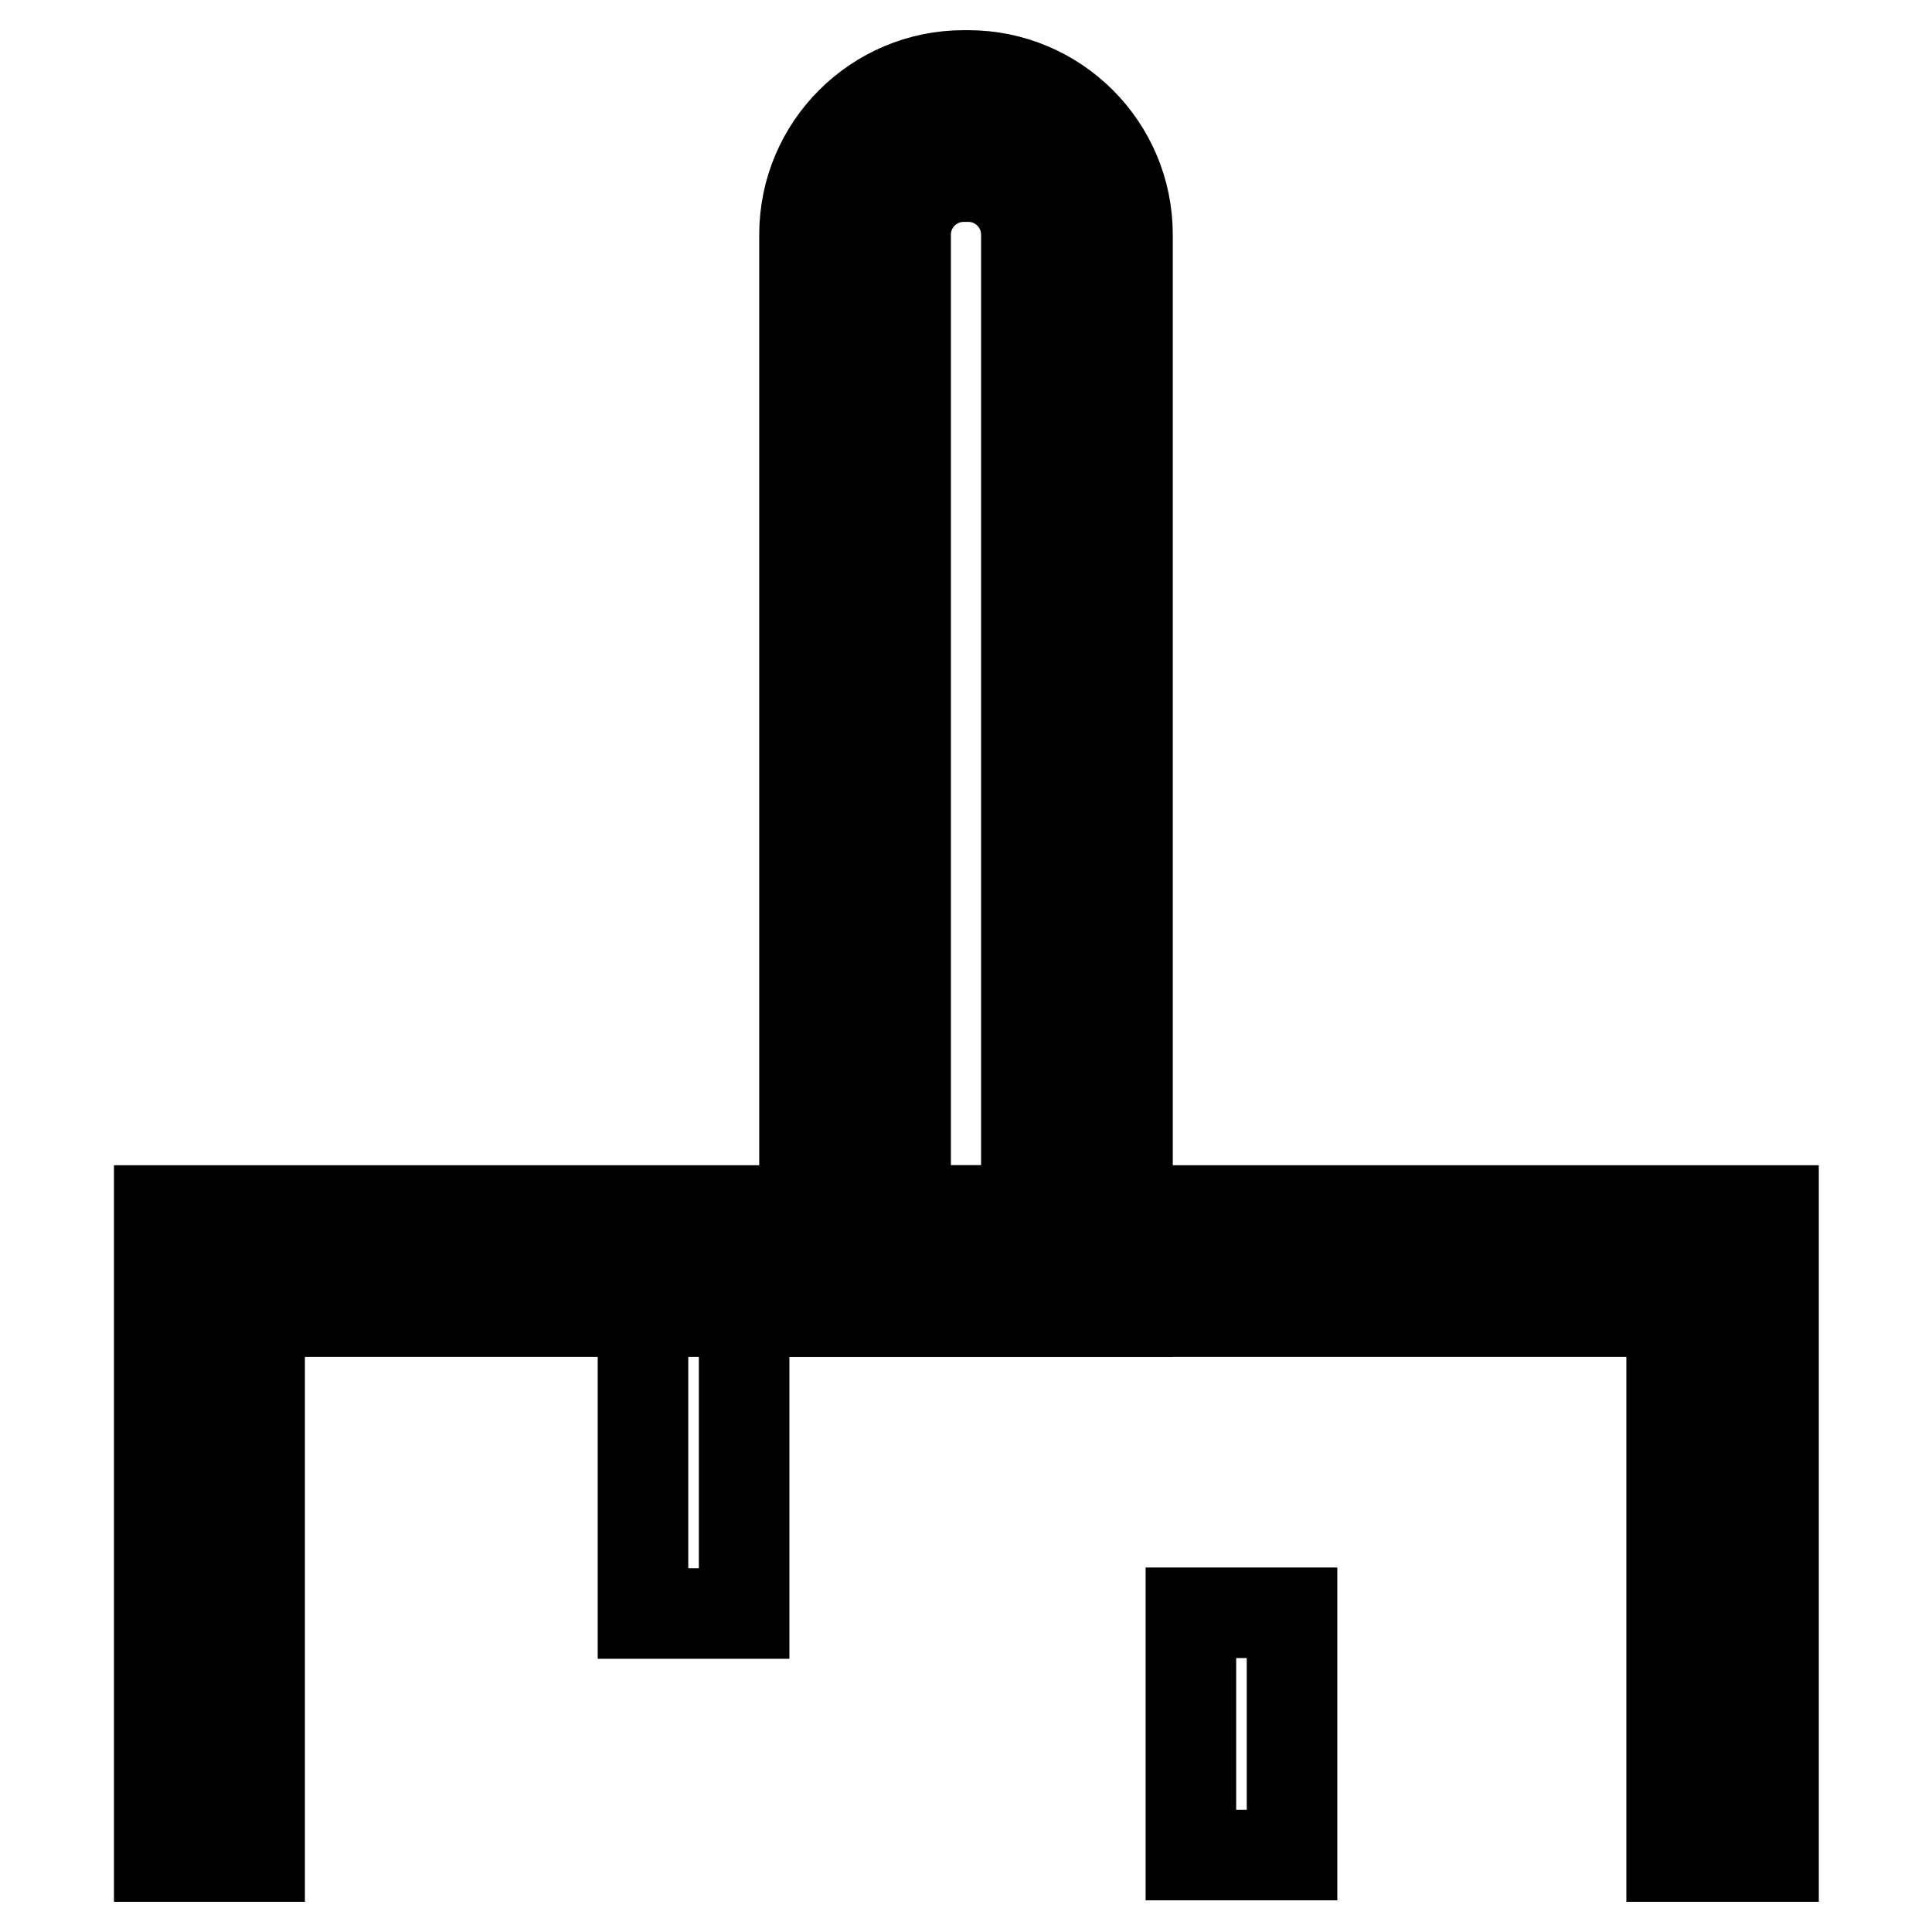 <?xml version="1.0" encoding="utf-8"?>
<!-- Svg Vector Icons : http://www.onlinewebfonts.com/icon -->
<!DOCTYPE svg PUBLIC "-//W3C//DTD SVG 1.1//EN" "http://www.w3.org/Graphics/SVG/1.1/DTD/svg11.dtd">
<svg version="1.1" xmlns="http://www.w3.org/2000/svg" xmlns:xlink="http://www.w3.org/1999/xlink" x="0px" y="0px" viewBox="0 0 256 256" enable-background="new 0 0 256 256" xml:space="preserve">
<g> <path stroke-width="12" fill-opacity="0" stroke="#000000"  d="M27.7,246v-78.9h200.5V246"/> <path stroke-width="12" fill-opacity="0" stroke="#000000"  d="M234.9,246h-13.4v-72.2H34.4V246H21.1v-85.6h213.9V246z"/> <path stroke-width="12" fill-opacity="0" stroke="#000000"  d="M113.3,167.1v-136c0-8,6.5-14.4,14.4-14.4h0.6c8,0,14.4,6.5,14.4,14.4v136H113.3z"/> <path stroke-width="12" fill-opacity="0" stroke="#000000"  d="M128.3,23.4c4.3,0,7.7,3.5,7.7,7.7v129.3h-16V31.1c0-4.3,3.5-7.7,7.7-7.7H128.3 M128.3,10h-0.6 c-11.6,0-21.1,9.4-21.1,21.1v142.7h42.8V31.1C149.4,19.4,139.9,10,128.3,10z M85.2,173.7h13.4v40.1H85.2V173.7z M157.8,213.7h13.4 v32.1h-13.4V213.7z"/></g>
</svg>